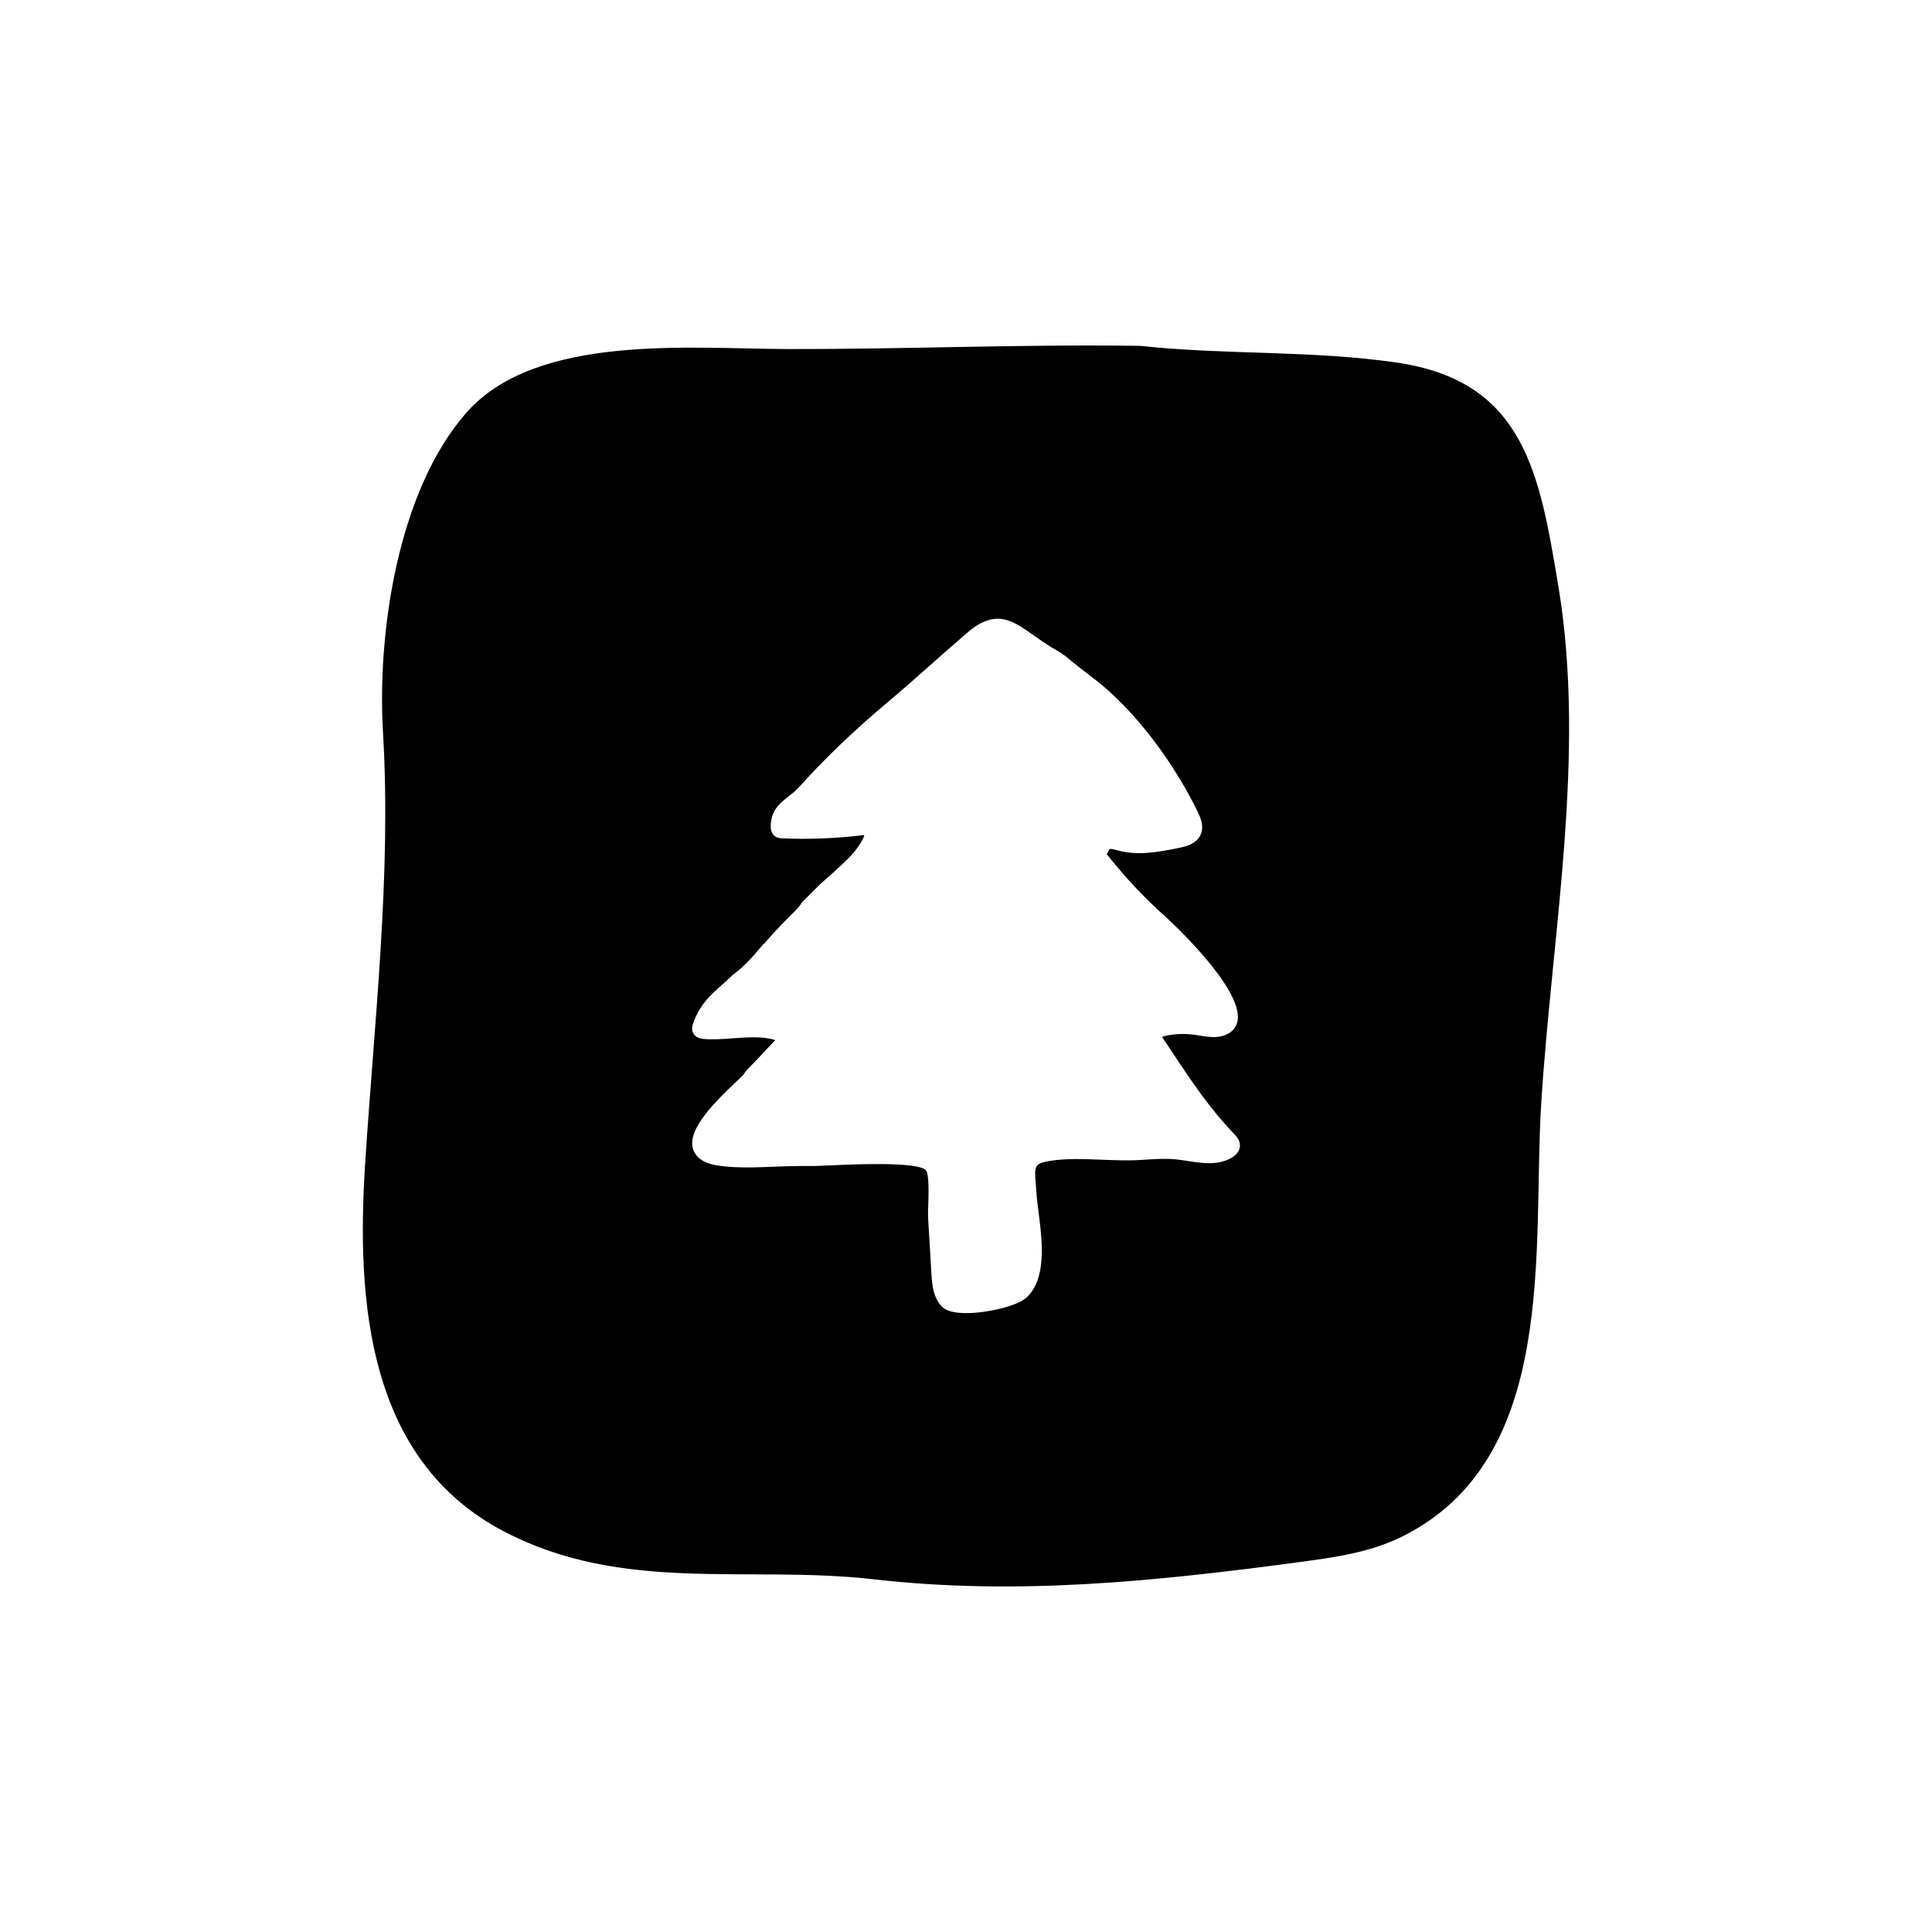 <?xml version="1.0" encoding="UTF-8"?>
<!-- Uploaded to: ICON Repo, www.iconrepo.com, Generator: ICON Repo Mixer Tools -->
<svg fill="#000000" width="800px" height="800px" version="1.1" viewBox="144 144 512 512" xmlns="http://www.w3.org/2000/svg">
 <path d="m556.96 299.21c-4.926-29.363-8.797-54.133-42.688-59.105-22.602-3.316-45.508-2-68.07-4.449-31.035-0.465-62.367 0.918-93.766 0.84-25.27-0.059-66.312-4.203-84.828 16.859-18.258 20.758-23.664 58.512-22.113 84.645 2.258 37.973-2.332 76.848-4.75 114.75-2.301 36.094 0.648 78.145 36.711 97.043 31.695 16.605 64.539 8.902 98.184 12.746 37.871 4.328 74.613 0.527 112.49-4.535 9.297-1.246 18.781-2.539 27.199-6.672 41.953-20.582 34.746-76.555 37.086-114.51 2.769-44.938 12.047-92.84 4.543-137.61zm-86.781 151.73c-3.594 1.949-7.566 1.328-11.418 0.734-1.098-0.172-2.195-0.336-3.269-0.441-2.648-0.258-5.414-0.07-8.098 0.105l-0.941 0.059c-3.391 0.211-6.977 0.074-10.453-0.059-4.68-0.188-9.531-0.383-13.824 0.324-4.133 0.676-4.07 1.406-3.68 6.16 0.055 0.711 0.121 1.48 0.172 2.312 0.09 1.449 0.312 3.195 0.555 5.09 0.977 7.617 2.312 18.047-3.527 22.918-2.227 1.859-9.824 3.848-15.625 3.848-2.746 0-5.09-0.449-6.273-1.566-2.387-2.258-2.769-5.594-2.961-8.816l-0.883-14.836c-0.047-0.754-0.012-1.988 0.039-3.422 0.082-2.453 0.277-8.207-0.605-9.211-2.098-2.371-19.609-1.566-25.355-1.301-2.082 0.098-3.738 0.172-4.684 0.172h-3.508c-2.098 0-4.316 0.086-6.578 0.176-5.082 0.203-10.34 0.406-15.043-0.309-1.133-0.172-4.586-0.691-6.121-3.352-2.941-5.098 4.375-12.629 11.461-19.297 0.559-0.523 1.055-0.984 1.438-1.359 0.309-0.672 1.039-1.48 2.438-2.871 1.176-1.18 2.207-2.301 3.199-3.375 0.941-1.027 1.859-2.019 2.816-2.977-3.199-1.066-7.332-0.77-11.336-0.48-2.75 0.203-5.344 0.387-7.707 0.16-1.379-0.133-2.309-0.676-2.75-1.613-0.484-1.02-0.117-2.07 0.039-2.519 1.727-4.949 4.539-7.441 7.516-10.086 0.957-0.848 1.949-1.727 2.961-2.742 3.043-2.195 5.512-5.047 7.801-7.793l0.438-0.523h0.215c0.016-0.023 0.031-0.051 0.035-0.066l0.195-0.297c2.648-3.09 5.32-5.762 7.906-8.348 0.527-0.527 1.305-1.406 1.531-1.863l0.273-0.379 4.812-4.816c2.457-2.141 5.262-4.625 7.984-7.356 1.039-1.039 3.481-4.312 3.672-5.578-0.141-0.012-0.359-0.016-0.691 0.023-6.941 0.832-14.016 1.102-21.023 0.801-0.484-0.02-1.379-0.059-2.106-0.68-0.941-0.812-0.957-2.066-0.961-2.473-0.035-4.266 2.508-6.254 4.758-8 0.898-0.699 1.828-1.422 2.602-2.281 6.867-7.629 14.699-15.156 23.293-22.363 4.062-3.41 8.117-6.996 12.035-10.473 3.125-2.762 6.246-5.527 9.402-8.23 7.492-6.422 11.875-3.32 17.426 0.598 1.238 0.875 2.586 1.824 4.09 2.766 0.051 0.035 1.258 0.84 2.07 1.246 0.336 0.195 2.469 1.484 3.441 2.465 2.125 1.688 4.262 3.391 5.969 4.68 12.5 9.375 22.695 24.609 28.074 35.734 0.898 1.855 1.684 4.027 0.742 6.086-1.152 2.527-4.242 3.16-5.727 3.457-5.019 1.012-10.695 2.16-16.176 0.676l-0.297-0.082c-0.766-0.211-1.559-0.438-2.012-0.23-0.012 0.07-0.332 0.742-0.508 1.102-0.039 0.082-0.074 0.156-0.117 0.238 5.133 6.41 10.004 11.582 15.715 16.691 0.207 0.18 20.5 18.645 18.934 27.406-0.223 1.23-0.969 2.887-3.258 3.789-2.281 0.891-4.68 0.492-6.801 0.141-0.457-0.074-0.922-0.156-1.375-0.215-2.324-0.289-5.547-0.383-8.594 0.559 0.863 1.285 1.719 2.562 2.562 3.836l0.297 0.453c5.023 7.559 9.77 14.691 16.223 21.398 0.605 0.637 1.613 1.688 1.57 3.168-0.047 1.316-0.898 2.492-2.414 3.309z"/>
</svg>